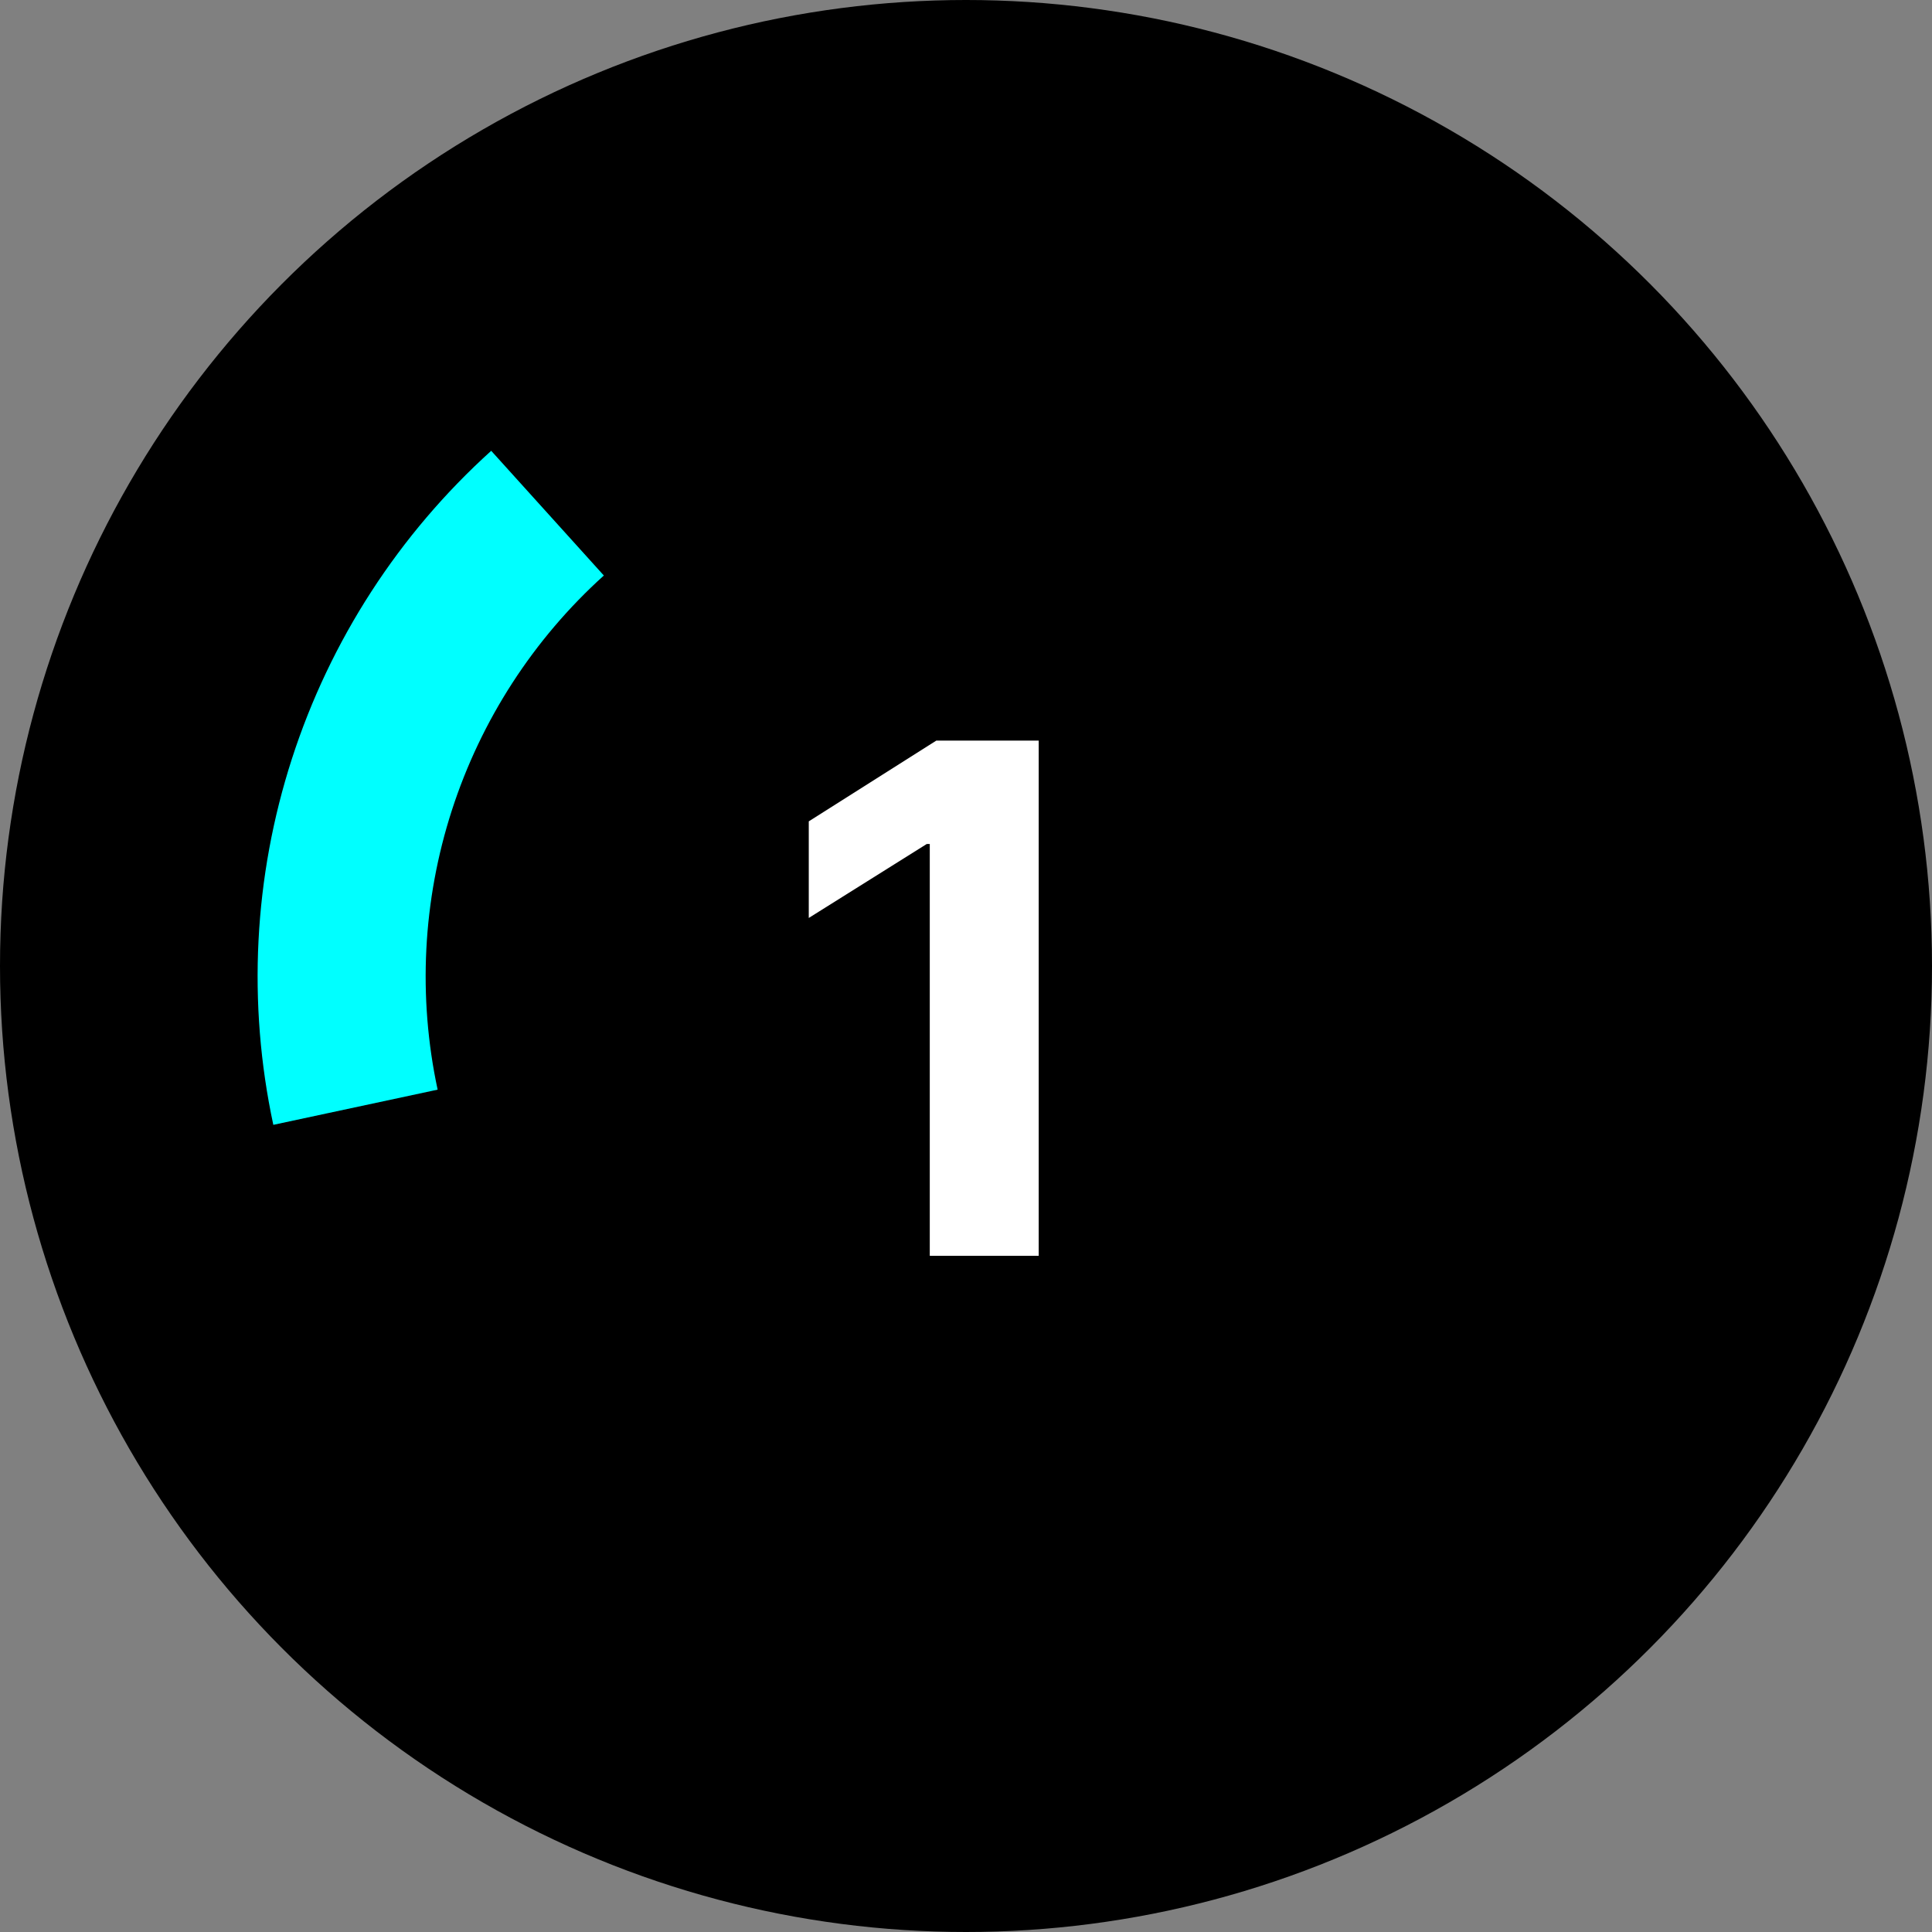 <?xml version="1.0" encoding="UTF-8"?> <svg xmlns="http://www.w3.org/2000/svg" viewBox="1970 2470 60 60" width="60" height="60"><rect x="1970" y="2470" width="60" height="60" fill="#808080" stroke="none"/><ellipse color="rgb(51, 51, 51)" fill="#000000" font-size-adjust="none" cx="2000" cy="2500" r="30" id="tSvgdd2fb5eaa3" title="Ellipse 1" fill-opacity="1" stroke="none" stroke-opacity="1" rx="30" ry="30" style="transform: rotate(0deg);"></ellipse><path fill="#00ffff" stroke="none" fill-opacity="1" stroke-width="1" stroke-opacity="1" color="rgb(51, 51, 51)" font-size-adjust="none" id="tSvg86b9f88236" title="Path 1" d="M 1978.488 2504.933 C 1977.679 2501.157 1977.879 2497.234 1979.067 2493.56 C 1980.255 2489.885 1982.389 2486.588 1985.255 2484 C 1986.421 2485.291 1987.587 2486.582 1988.753 2487.873 C 1986.567 2489.847 1984.939 2492.362 1984.033 2495.165 C 1983.127 2497.968 1982.974 2500.96 1983.591 2503.84C 1981.89 2504.205 1980.189 2504.569 1978.488 2504.933Z"></path><path fill="white" stroke="none" fill-opacity="1" stroke-width="1" stroke-opacity="1" color="rgb(51, 51, 51)" font-size-adjust="none" id="tSvg14995415d23" title="Path 2" d="M 2002.258 2493 C 2002.258 2498.333 2002.258 2503.667 2002.258 2509 C 2001.13 2509 2000.003 2509 1998.875 2509 C 1998.875 2504.737 1998.875 2500.474 1998.875 2496.211 C 1998.844 2496.211 1998.813 2496.211 1998.781 2496.211 C 1997.56 2496.977 1996.339 2497.742 1995.117 2498.508 C 1995.117 2497.508 1995.117 2496.508 1995.117 2495.508 C 1996.438 2494.672 1997.758 2493.836 1999.078 2493C 2000.138 2493 2001.198 2493 2002.258 2493Z"></path><defs> </defs></svg> 